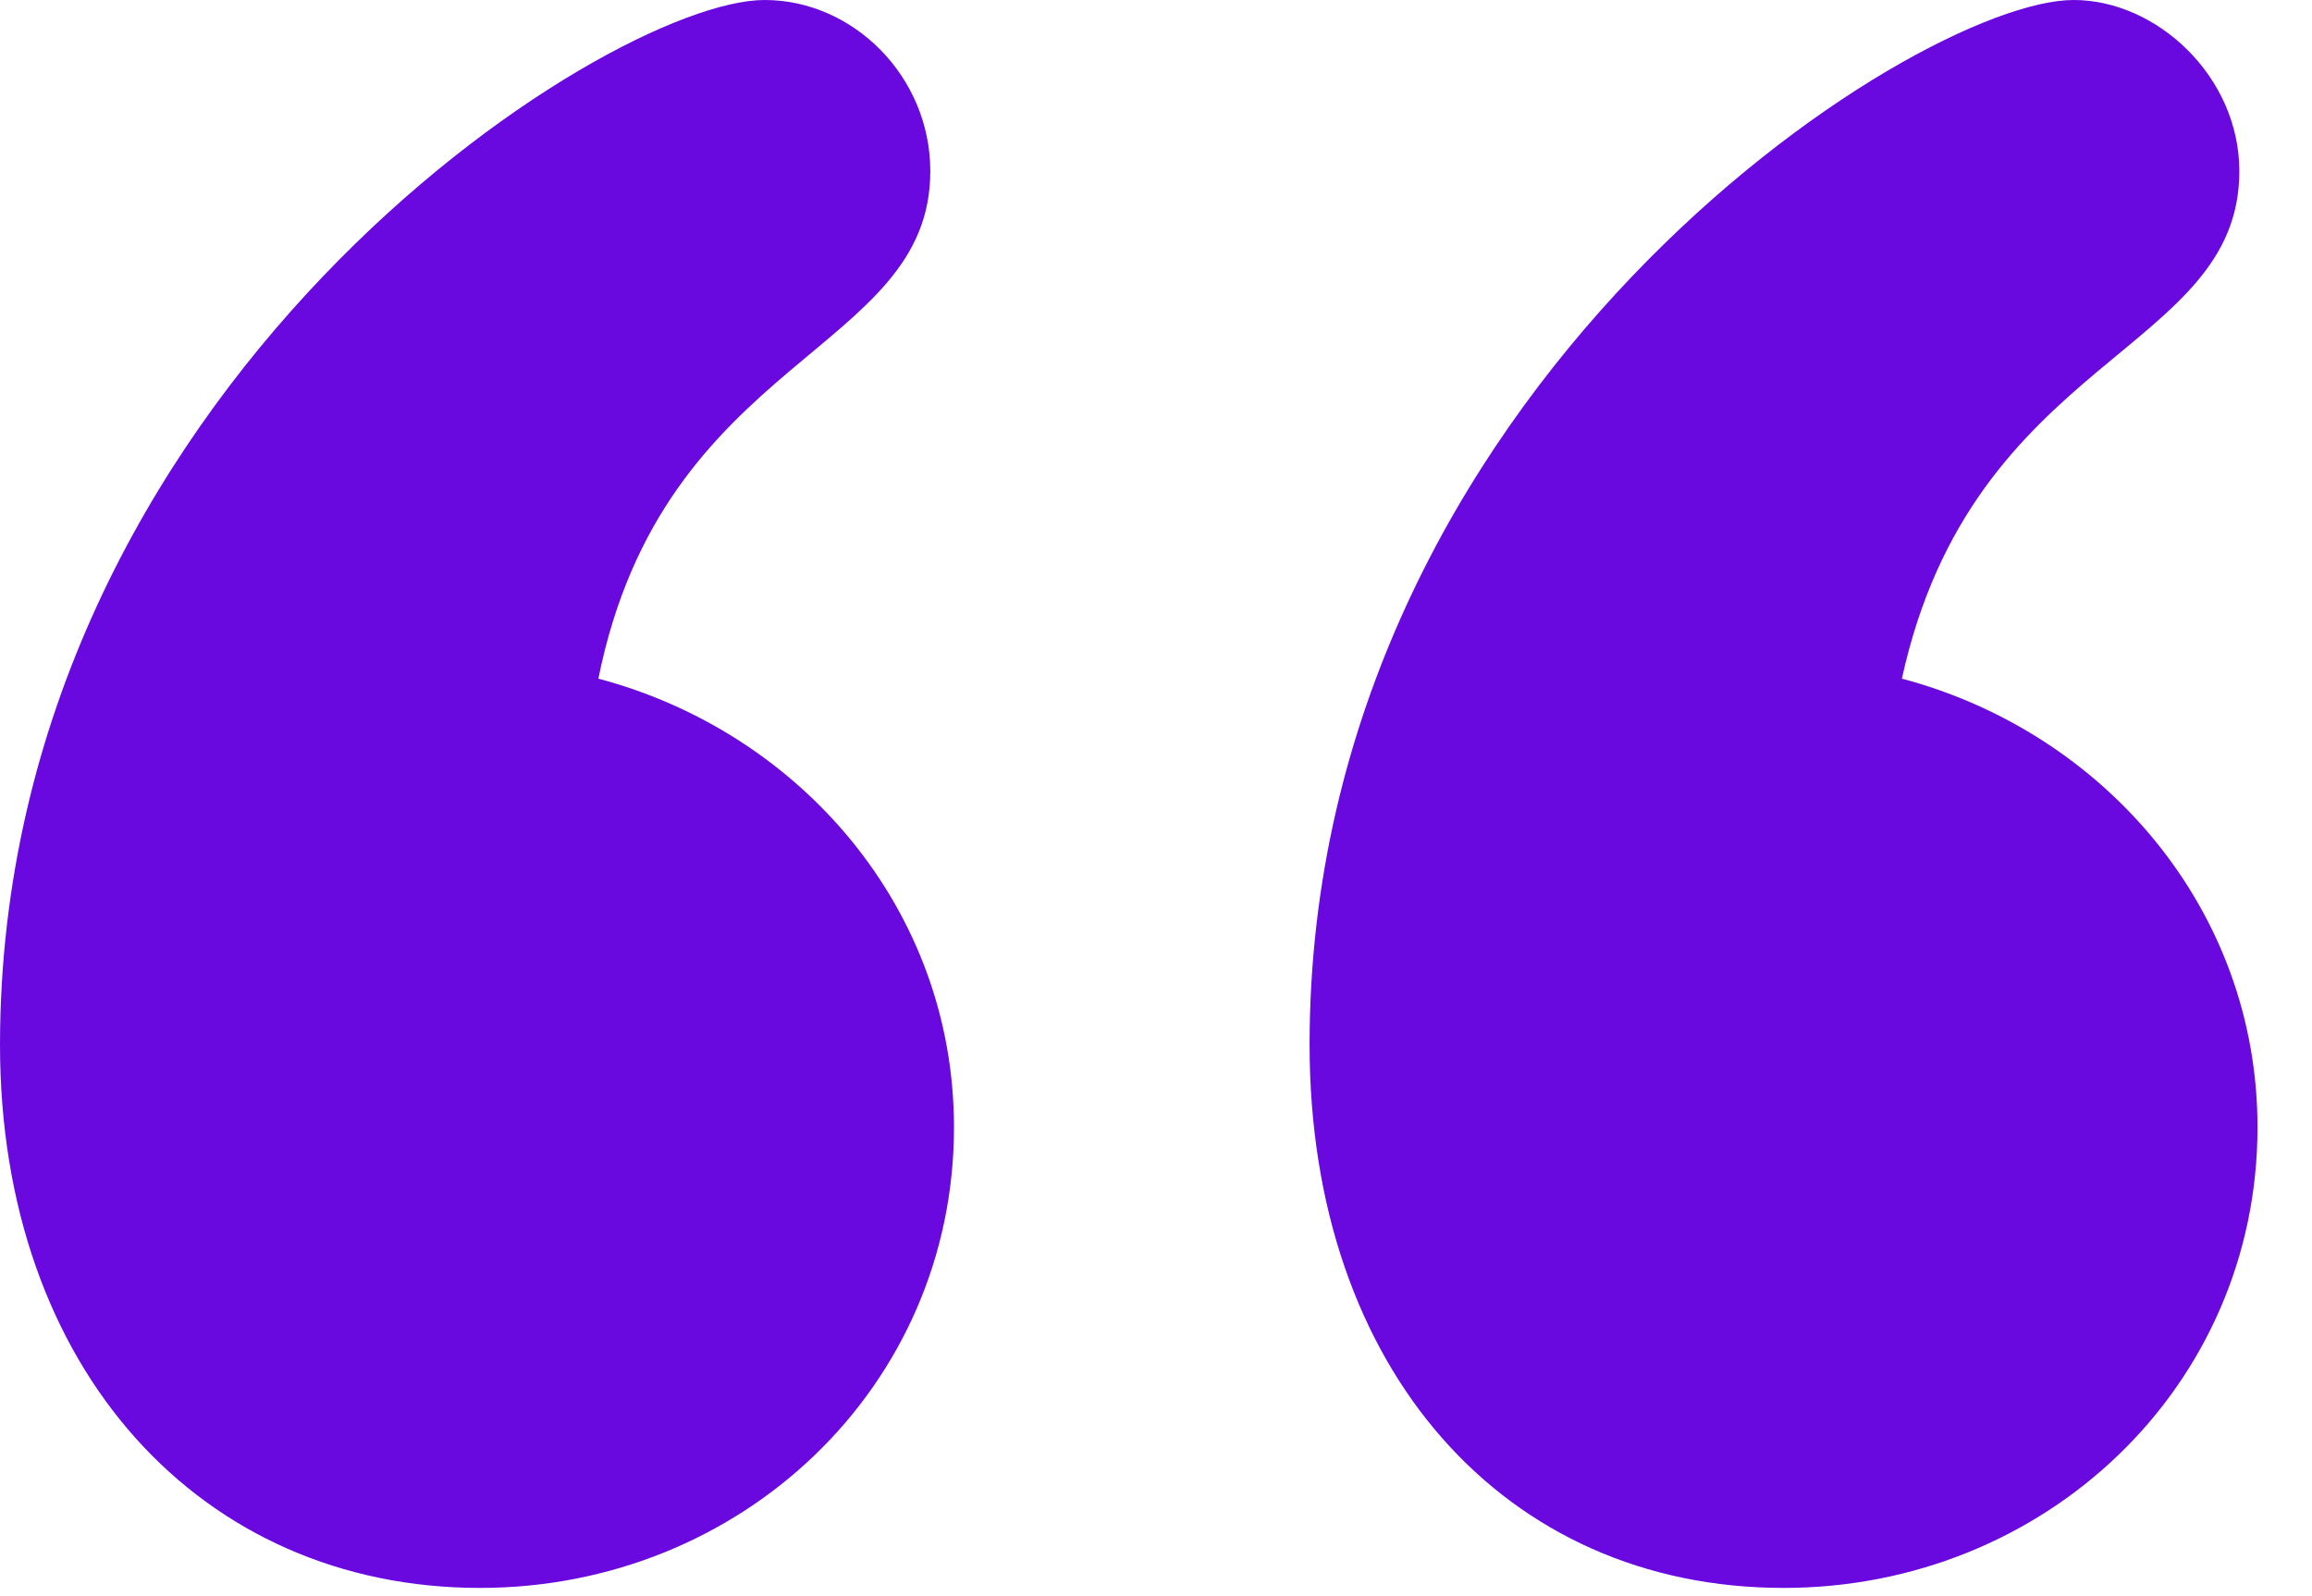 <svg width="42" height="29" viewBox="0 0 42 29" fill="none" xmlns="http://www.w3.org/2000/svg">
<path fill-rule="evenodd" clip-rule="evenodd" d="M13.89 0C15.5 0 16.9 1.39 16.9 3.11C16.9 6.43 12.06 6.43 10.87 12.33C14.53 13.3 17.33 16.51 17.33 20.48C17.33 25.2 13.46 28.85 8.72 28.85C3.66 28.85 0 24.88 0 18.98C0.01 7.08 10.99 0 13.89 0Z" fill="#6908DF"/>
<path fill-rule="evenodd" clip-rule="evenodd" d="M32.4 28.85C27.34 28.85 23.79 24.88 23.79 18.98C23.79 7.08 34.77 0 37.67 0C39.18 0 40.68 1.39 40.68 3.11C40.68 6.43 35.84 6.43 34.55 12.33C38.21 13.3 41.01 16.51 41.01 20.48C41.01 25.2 37.14 28.85 32.4 28.85Z" fill="#6908DF"/>
</svg>
